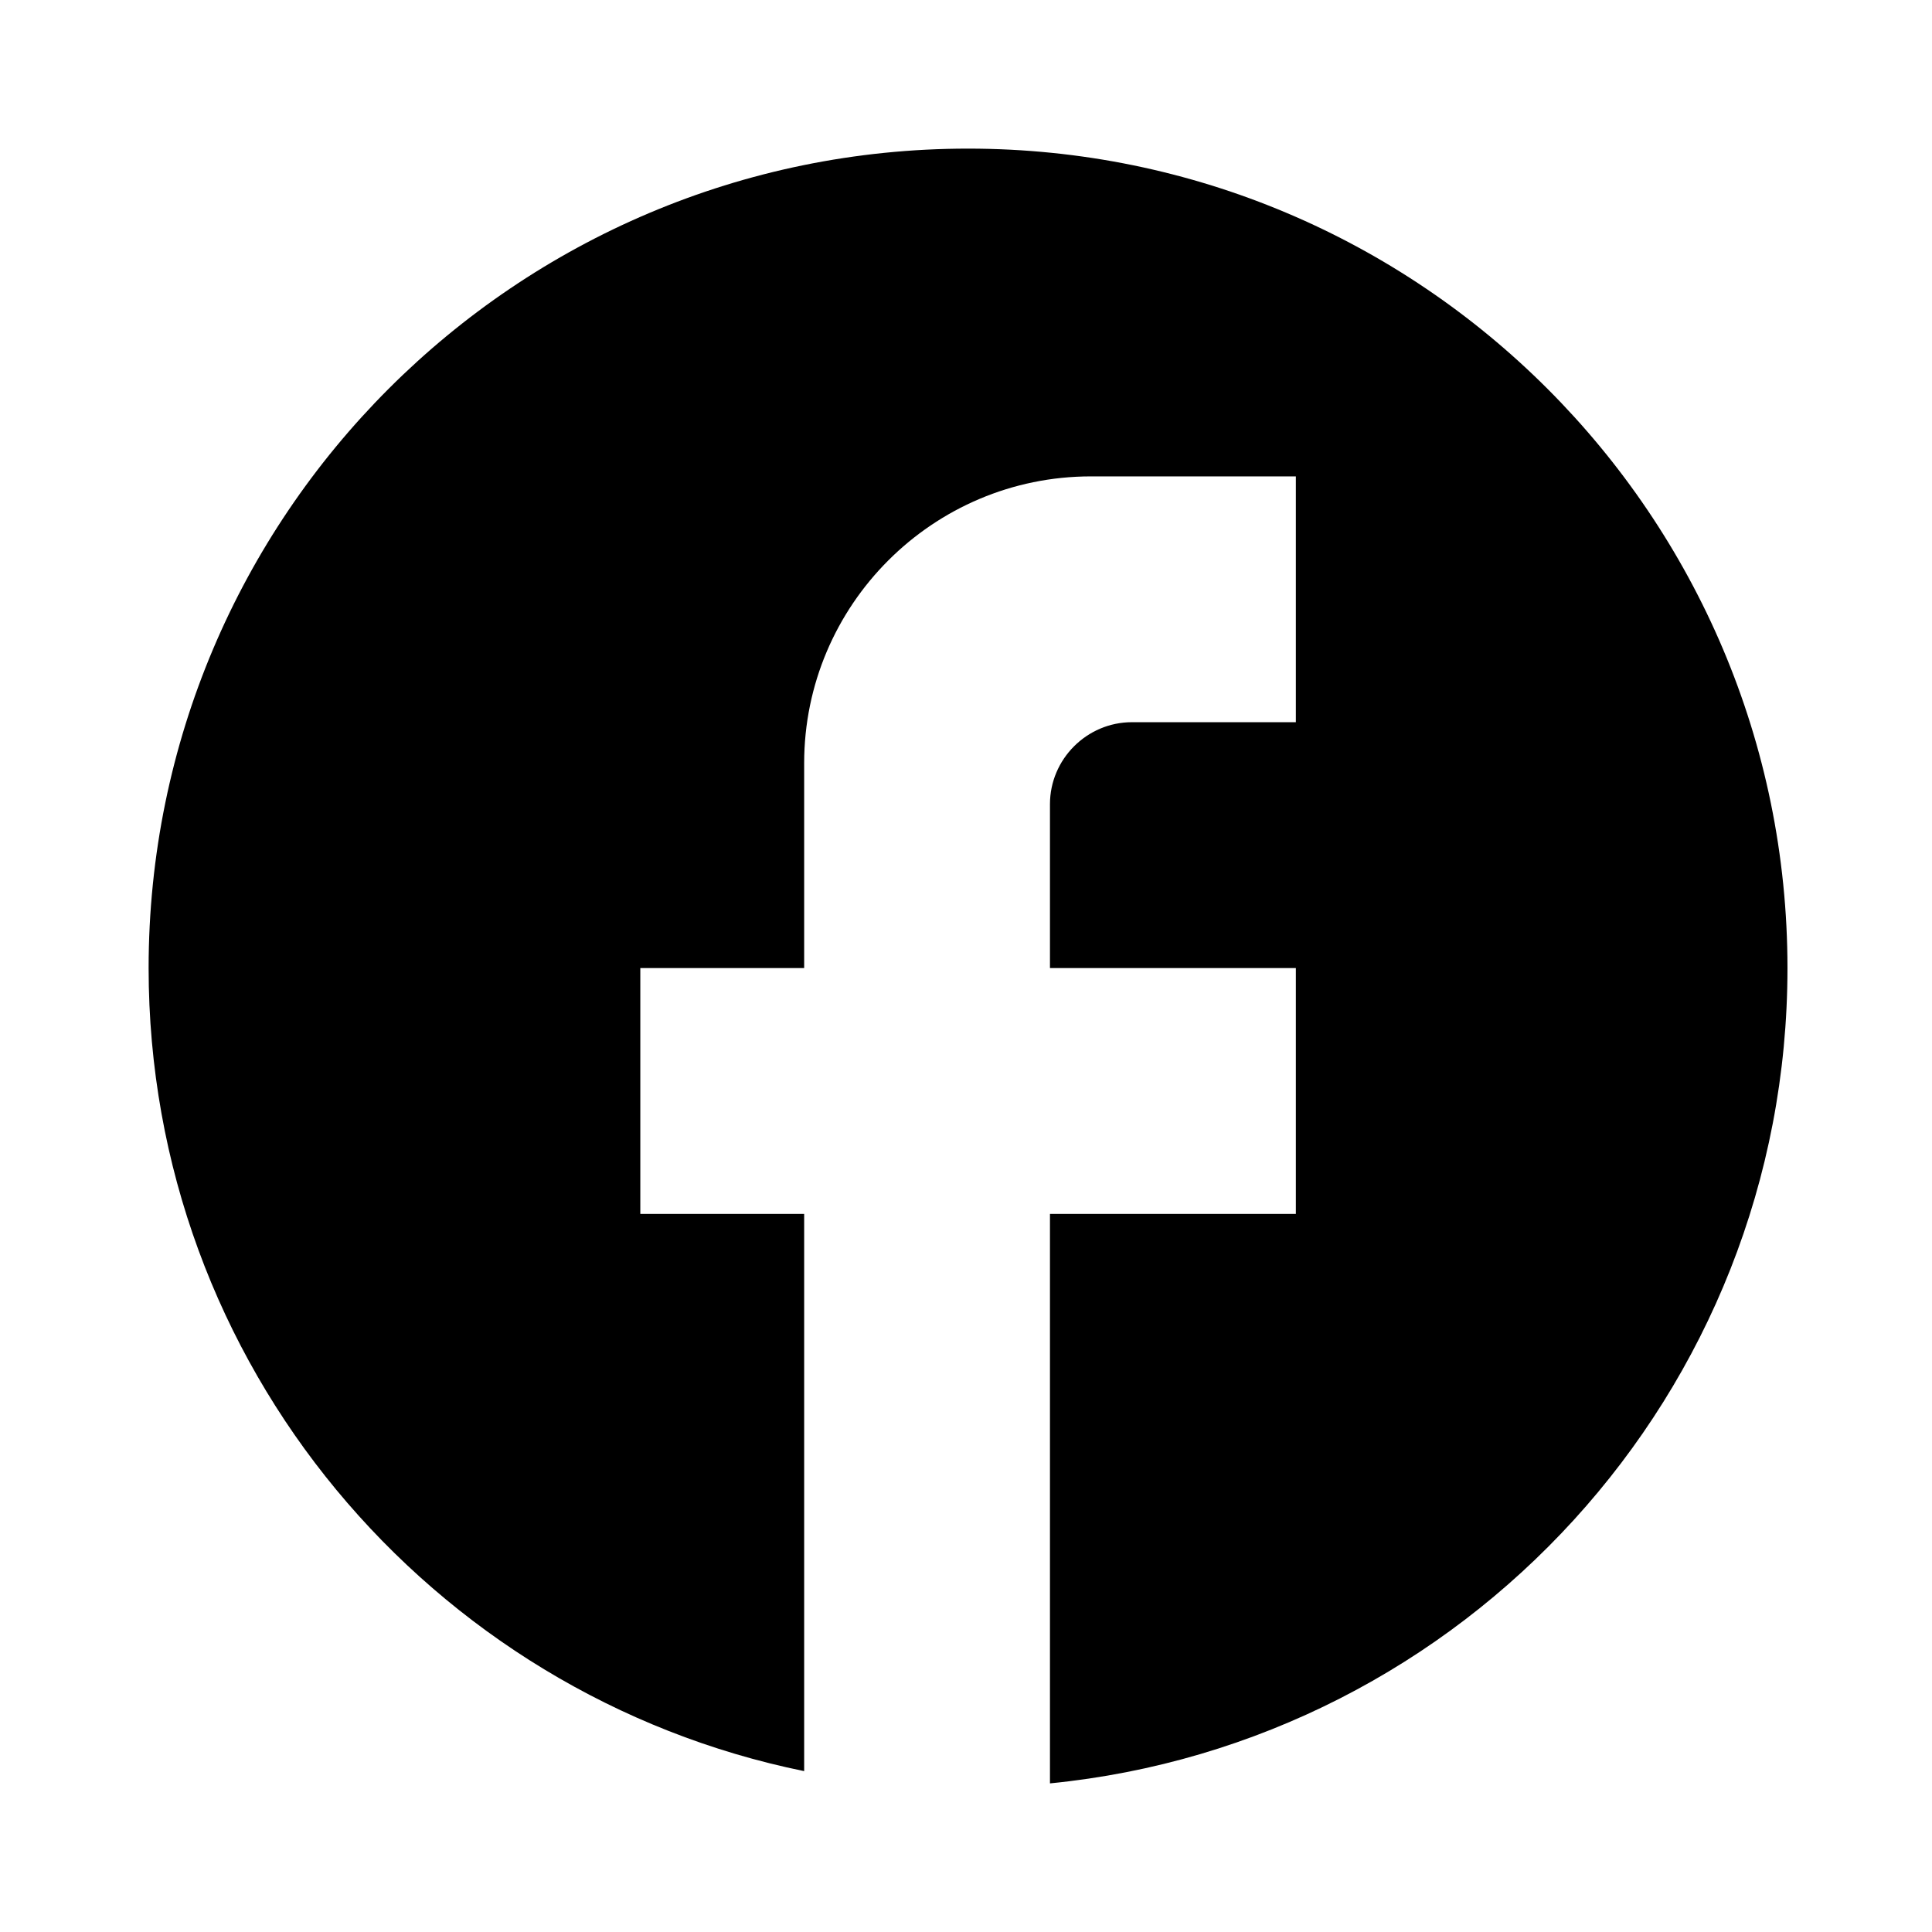 <svg width="26" height="26" viewBox="0 0 26 26" fill="none" xmlns="http://www.w3.org/2000/svg">
<path d="M24.055 13.028C24.055 6.94 19.115 2 13.028 2C6.94 2 2 6.94 2 13.028C2 18.365 5.793 22.809 10.822 23.835V16.336H8.617V13.028H10.822V10.271C10.822 8.142 12.553 6.411 14.682 6.411H17.439V9.719H15.233C14.627 9.719 14.13 10.216 14.13 10.822V13.028H17.439V16.336H14.13V24C19.699 23.449 24.055 18.751 24.055 13.028Z" fill="#000000"/>
</svg>
